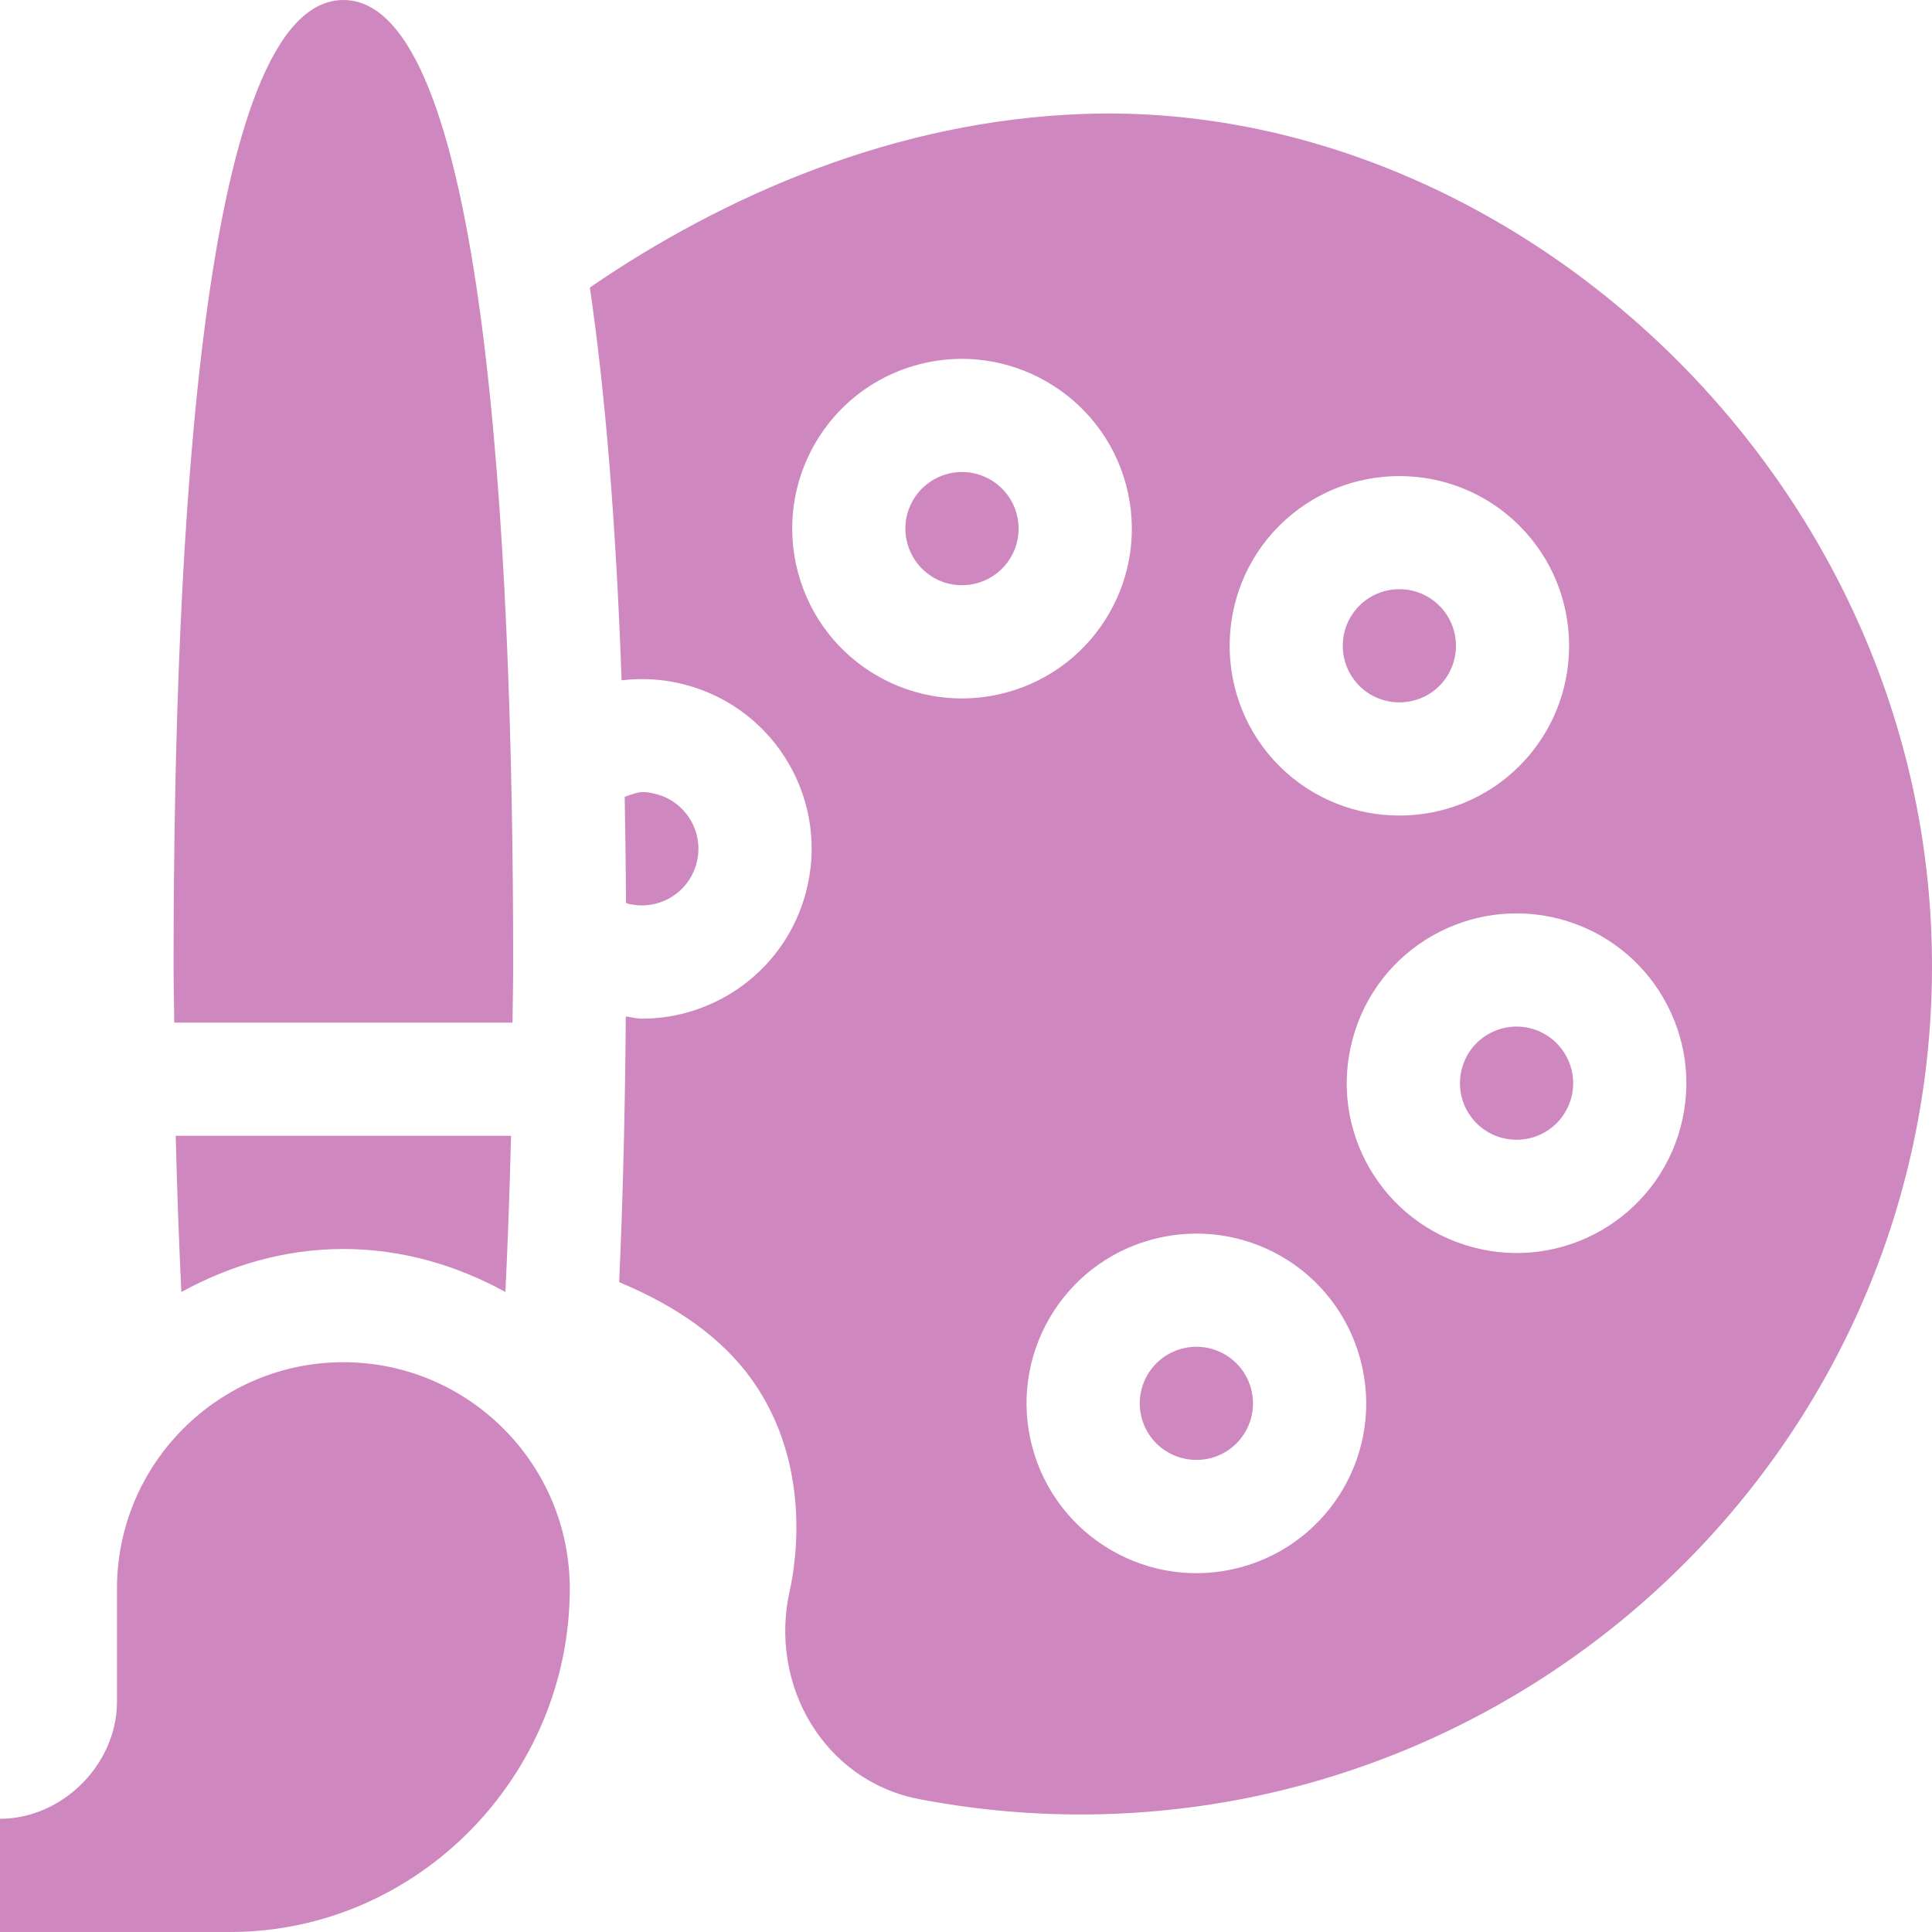 <?xml version="1.0"?>
<svg xmlns="http://www.w3.org/2000/svg" xmlns:xlink="http://www.w3.org/1999/xlink" xmlns:svgjs="http://svgjs.com/svgjs" version="1.1" width="512" height="512" x="0" y="0" viewBox="0 0 512.007 512.007" style="enable-background:new 0 0 512 512" xml:space="preserve" class=""><g><g xmlns="http://www.w3.org/2000/svg"><path d="m151 421.004c0-33.091-26.909-60-60-60s-60 26.909-60 60v30c0 16.538-14.462 31-31 31v30h61c49.629 0 90-41.371 90-91z" fill="#cf87bf" data-original="#000000" style="" class=""/><path d="m251.063 125.603c-8.005 2.153-12.762 10.351-10.605 18.369 2.067 7.714 9.983 12.788 18.369 10.605 8.06-2.168 12.739-10.406 10.605-18.369-2.166-8.047-10.451-12.74-18.369-10.605z" fill="#cf87bf" data-original="#000000" style="" class=""/><path d="m166.205 239.436c7.96 2.111 16.196-2.521 18.369-10.605 2.166-8.082-2.655-16.236-10.591-18.369h-.015c-4.255-1.148-5.405-.284-8.414.698.17 9.04.289 18.419.352 28.129.11.032.187.118.299.147z" fill="#cf87bf" data-original="#000000" style="" class=""/><path d="m331.542 368.02c-2.17-8.066-10.448-12.728-18.369-10.591-8.143 2.19-12.722 10.499-10.605 18.369 2.139 7.983 10.283 12.7 18.369 10.605 8.005-2.153 12.762-10.351 10.605-18.369z" fill="#cf87bf" data-original="#000000" style="" class=""/><path d="m381.464 181.765c5.845-5.859 5.845-15.381 0-21.226-5.848-5.848-15.353-5.872-21.226 0-5.845 5.845-5.845 15.381.015 21.226 5.83 5.83 15.351 5.83 21.211 0z" fill="#cf87bf" data-original="#000000" style="" class=""/><path d="m286.879 30.213c-49.276 1.776-94.508 21.255-130.562 45.985 4.041 27.508 6.896 61.747 8.416 104.092 5.616-.67 11.36-.315 16.985 1.198 24.038 6.427 38.287 31.069 31.831 55.107-5.442 20.332-23.809 33.369-43.389 33.369-1.441 0-2.877-.432-4.318-.571-.181 23.992-.725 47.73-1.76 70.399 15.364 6.383 27.372 14.886 35.213 25.9 15.879 22.31 11.646 48.472 9.976 55.972-5.563 24.913 9.126 50.275 34.292 55.122 14.224 2.725 28.521 4.072 42.715 4.072 123.369 0 226.727-100.21 225.722-226.655-1.051-128.243-112.028-228.251-225.121-223.99zm52.134 109.116c17.578-17.549 46.113-17.549 63.662 0s17.549 46.099 0 63.647v.015c-17.547 17.518-46.099 17.52-63.647 0-17.535-17.564-17.535-46.113-.015-63.662zm-127.53 12.392c-6.385-23.714 7.54-48.604 31.816-55.093 23.862-6.401 48.662 7.837 55.107 31.816 6.443 23.989-7.773 48.671-31.816 55.107-23.981 6.427-48.663-7.729-55.107-31.83zm117.217 263.658c-23.976 6.423-48.677-7.857-55.107-31.816-6.443-23.989 7.773-48.671 31.816-55.107 24.144-6.423 48.693 7.841 55.107 31.831 6.462 24.026-7.825 48.677-31.816 55.092zm116.674-116.675c-6.426 24.038-31.126 38.265-55.107 31.816-23.974-6.418-38.286-31.024-31.816-55.107 6.493-24.258 31.34-38.185 55.107-31.816 23.98 6.43 38.248 31.157 31.816 55.107z" fill="#cf87bf" data-original="#000000" style="" class=""/><path d="m405.795 272.571c-7.857-2.119-16.177 2.459-18.369 10.605-2.166 8.082 2.655 16.236 10.591 18.369 8.214 2.122 16.256-2.692 18.384-10.605 2.138-7.983-2.623-16.23-10.606-18.369z" fill="#cf87bf" data-original="#000000" style="" class=""/><path d="m135.819 271.004c.042-5.019.181-9.959.181-15 0-116.323-7.808-256-45-256s-45 139.677-45 256c0 5.041.139 9.981.181 15z" fill="#cf87bf" data-original="#000000" style="" class=""/><path d="m91 331.004c15.63 0 30.121 4.362 42.942 11.398.648-13.462 1.143-27.328 1.489-41.398h-88.862c.346 14.07.84 27.936 1.489 41.398 12.821-7.037 27.312-11.398 42.942-11.398z" fill="#cf87bf" data-original="#000000" style="" class=""/></g></g></svg>

